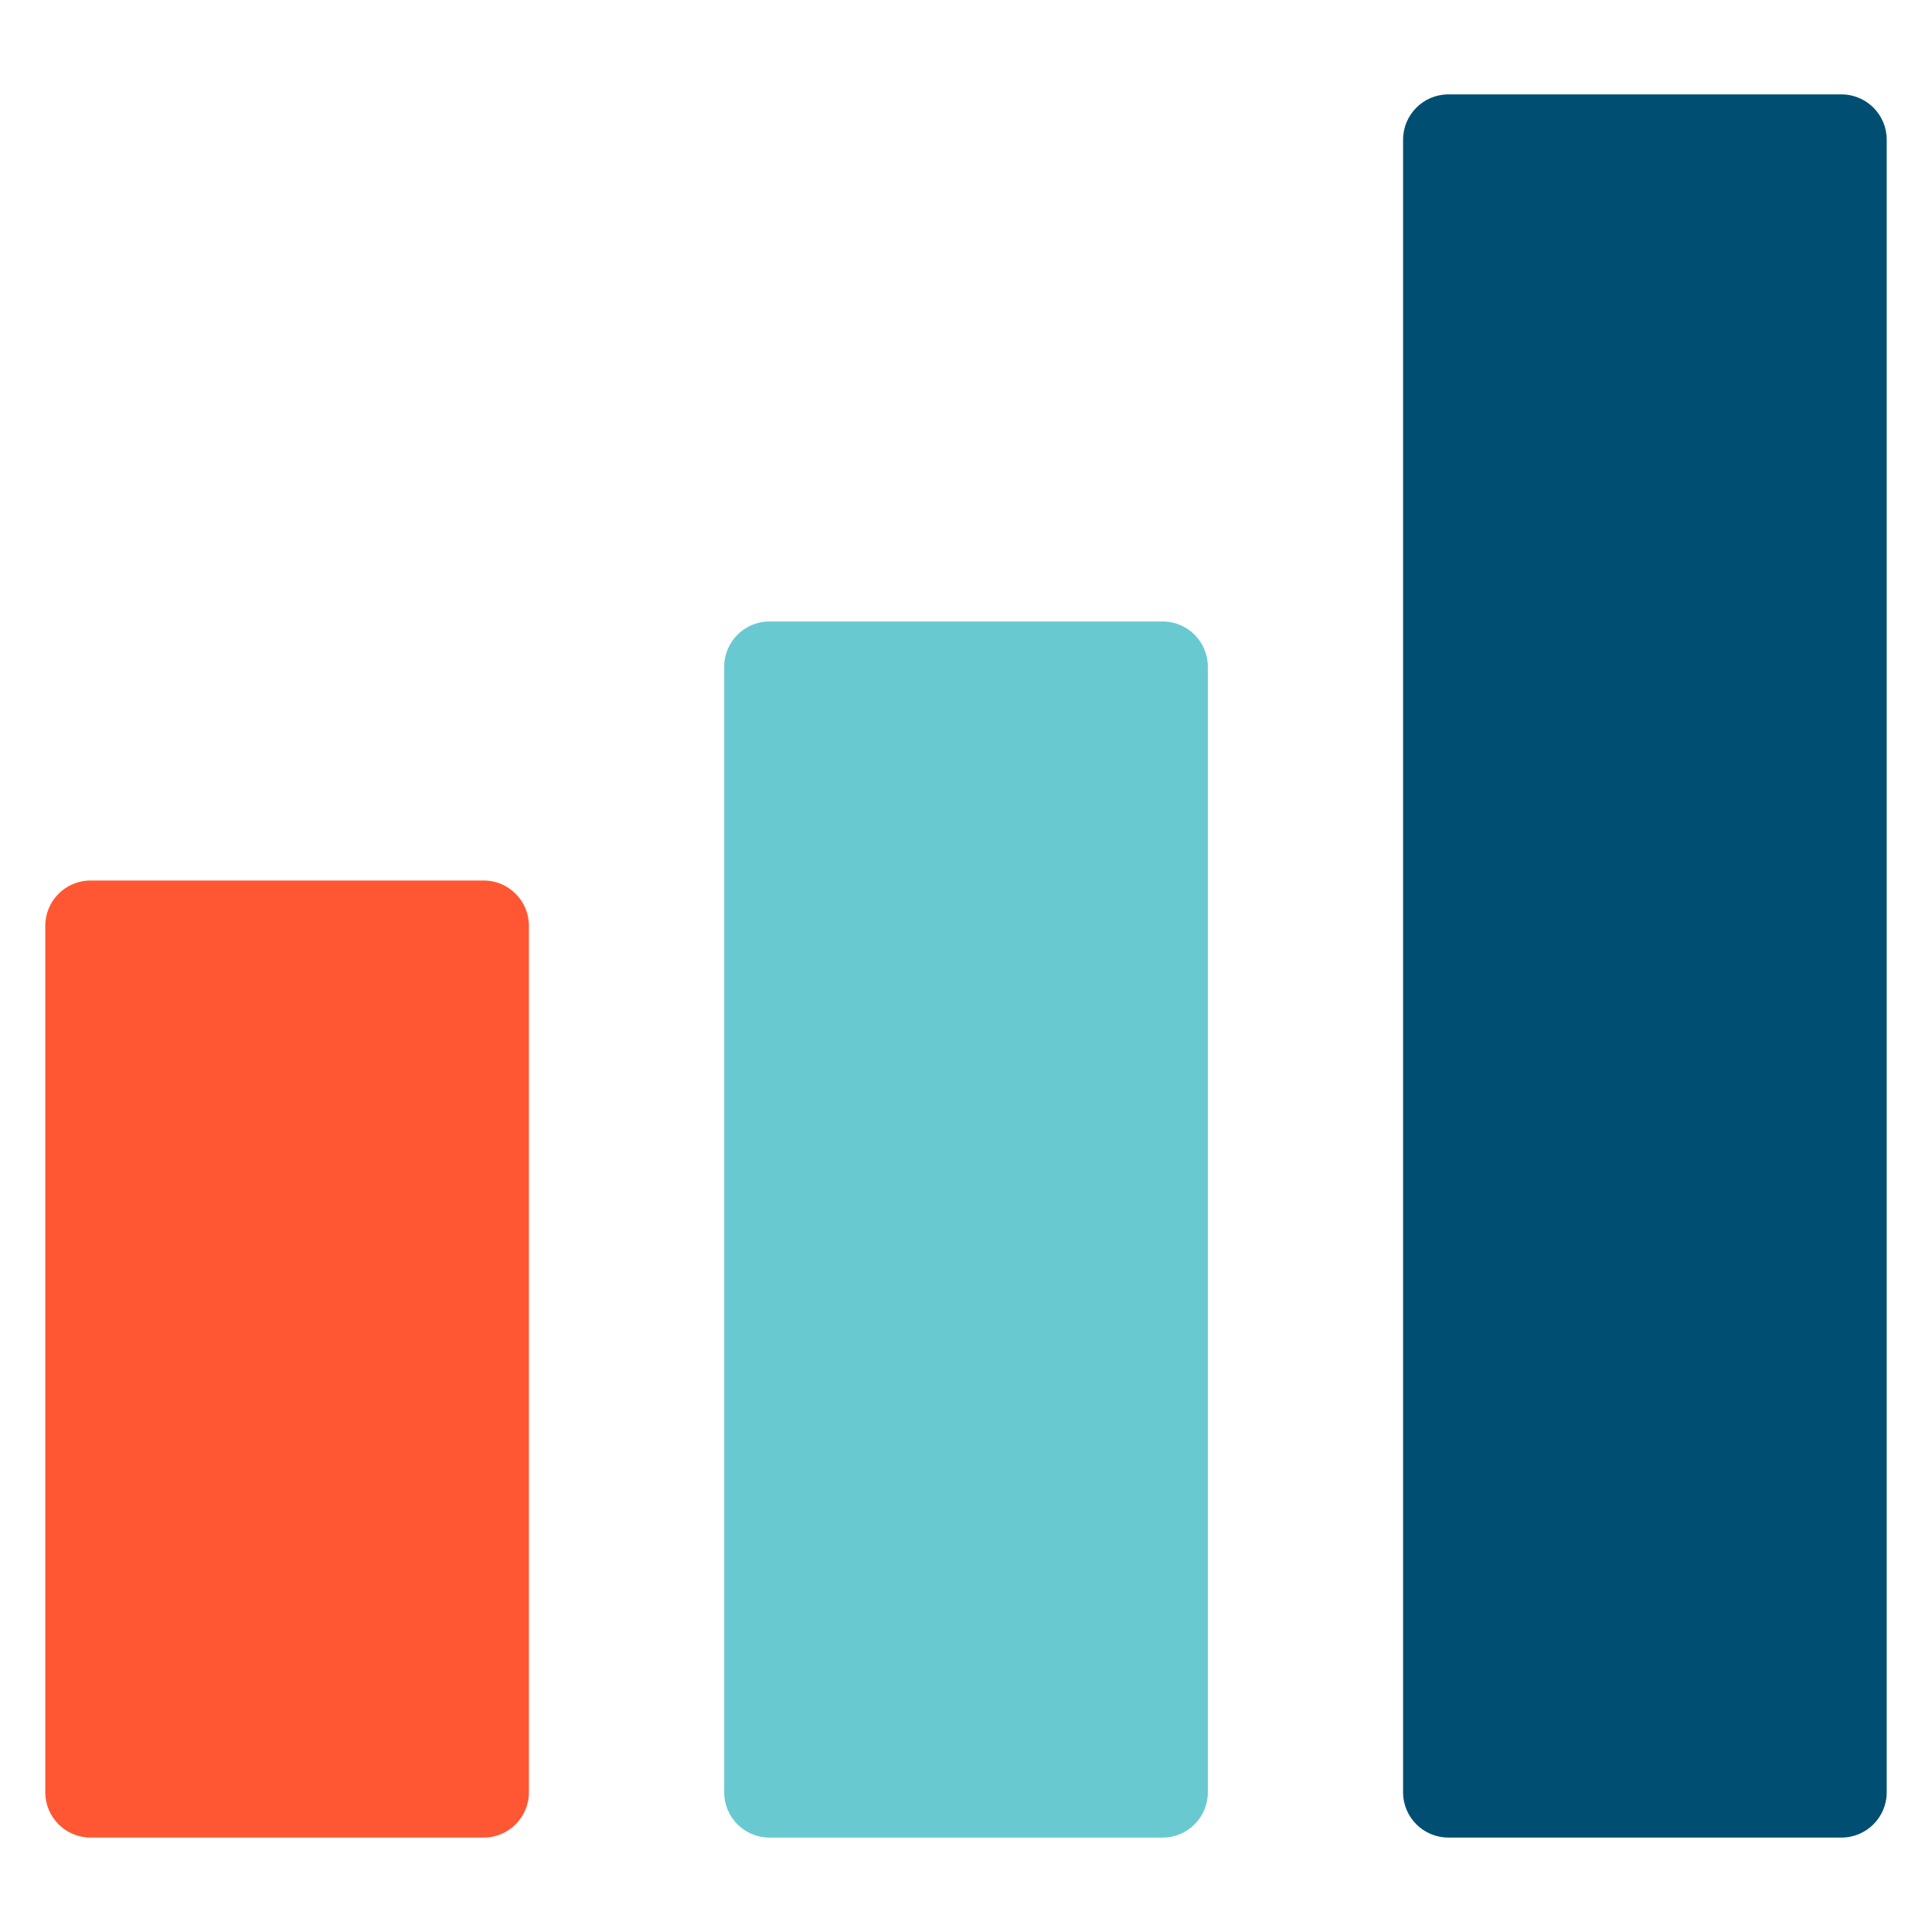 <svg width="512" height="512" viewBox="0 0 512 512" fill="none" xmlns="http://www.w3.org/2000/svg">
<path d="M488 25.016H383.832C377.205 25.016 371.832 30.389 371.832 37.016V474.976C371.832 481.604 377.205 486.976 383.832 486.976H488C494.627 486.976 500 481.604 500 474.976V37.016C500 30.389 494.627 25.016 488 25.016Z" fill="#004F72"/>
<path d="M308.09 164.696H203.922C197.294 164.696 191.922 170.069 191.922 176.696V474.984C191.922 481.611 197.294 486.984 203.922 486.984H308.09C314.717 486.984 320.09 481.611 320.09 474.984V176.696C320.09 170.069 314.717 164.696 308.09 164.696Z" fill="#69C9D1"/>
<path d="M128.168 233.344H24C17.373 233.344 12 238.717 12 245.344V474.976C12 481.603 17.373 486.976 24 486.976H128.168C134.795 486.976 140.168 481.603 140.168 474.976V245.344C140.168 238.717 134.795 233.344 128.168 233.344Z" fill="#FF5733"/>
</svg>
